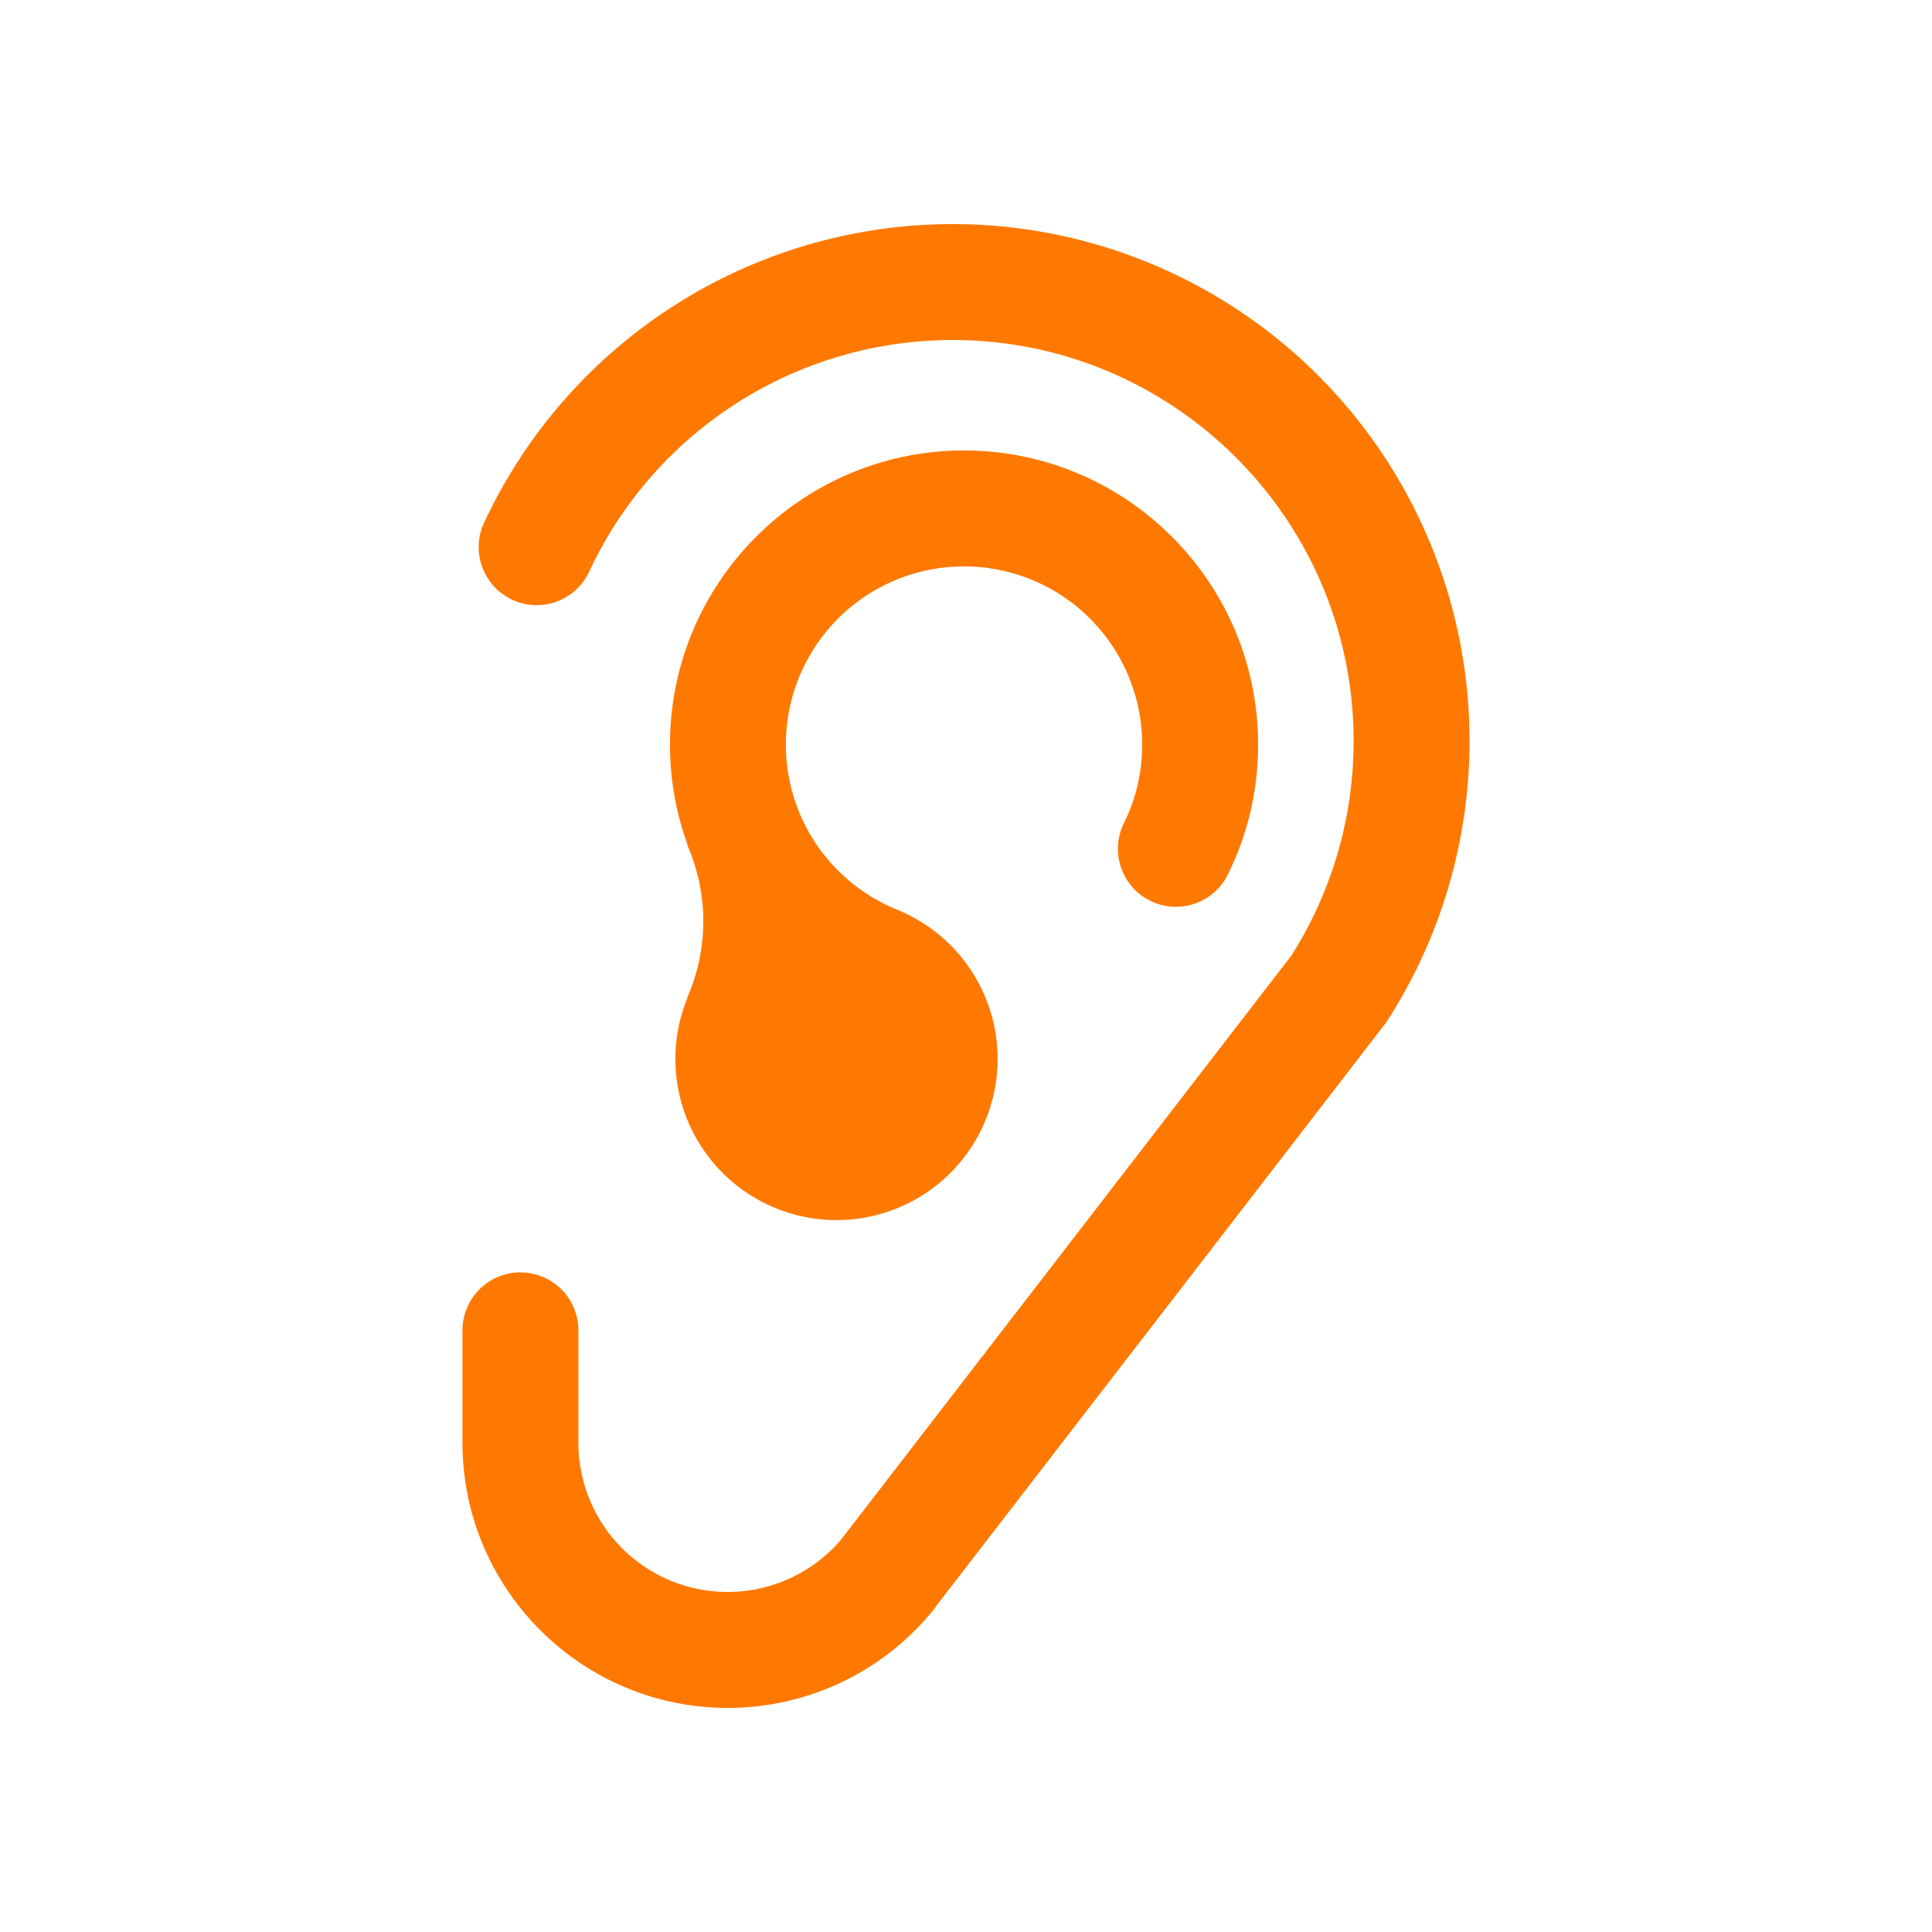 <?xml version="1.0" encoding="UTF-8"?>
<svg xmlns="http://www.w3.org/2000/svg" width="1000" height="1000" viewBox="0 0 1000 1000">
  <defs>
    <style>
      .cls-1 {
        fill-rule: evenodd; fill: #FF7900;
      }
    </style>
  </defs>
  <path id="Hearing" class="cls-1" d="M595.368,466.262a30,30,0,0,0,40.177-13.631,150.739,150.739,0,0,0,15.64-67.266c0-83.922-68.275-152.2-152.2-152.2s-152.2,68.275-152.2,152.2a151.9,151.9,0,0,0,9.121,51.979l-0.178.068a97.958,97.958,0,0,1-.073,79.066l0.143,0.044a83.391,83.391,0,1,0,111.416-44.436q-0.753-.366-1.534-0.693l-0.469-.2-0.1-.044a92.212,92.212,0,1,1,126.072-85.783,91.226,91.226,0,0,1-9.449,40.719A30,30,0,0,0,595.368,466.262Zm86.908-271.913A267.552,267.552,0,0,0,250.518,270.68a30,30,0,0,0,54.39,25.331A207.533,207.533,0,0,1,493.125,176c114.416,0,207.5,93.084,207.5,207.5a206.718,206.718,0,0,1-32.3,111.232L435.512,796.644c-0.132.171-.253,0.346-0.38,0.519a77.232,77.232,0,0,1-135.757-50.394V688.59a30,30,0,0,0-60,0v58.179C239.375,822.438,300.937,884,376.606,884a136.778,136.778,0,0,0,106.329-50.471,30.444,30.444,0,0,0,1.88-2.566l231.87-300.7c0.06-.077.113-0.158,0.172-0.236,0.132-.175.26-0.352,0.389-0.531q0.375-.519.724-1.048c0.057-.088.121-0.169,0.178-0.258,0.076-.117.148-0.236,0.224-0.354l0.1-.151A267.565,267.565,0,0,0,682.276,194.349Z"></path>
</svg>
